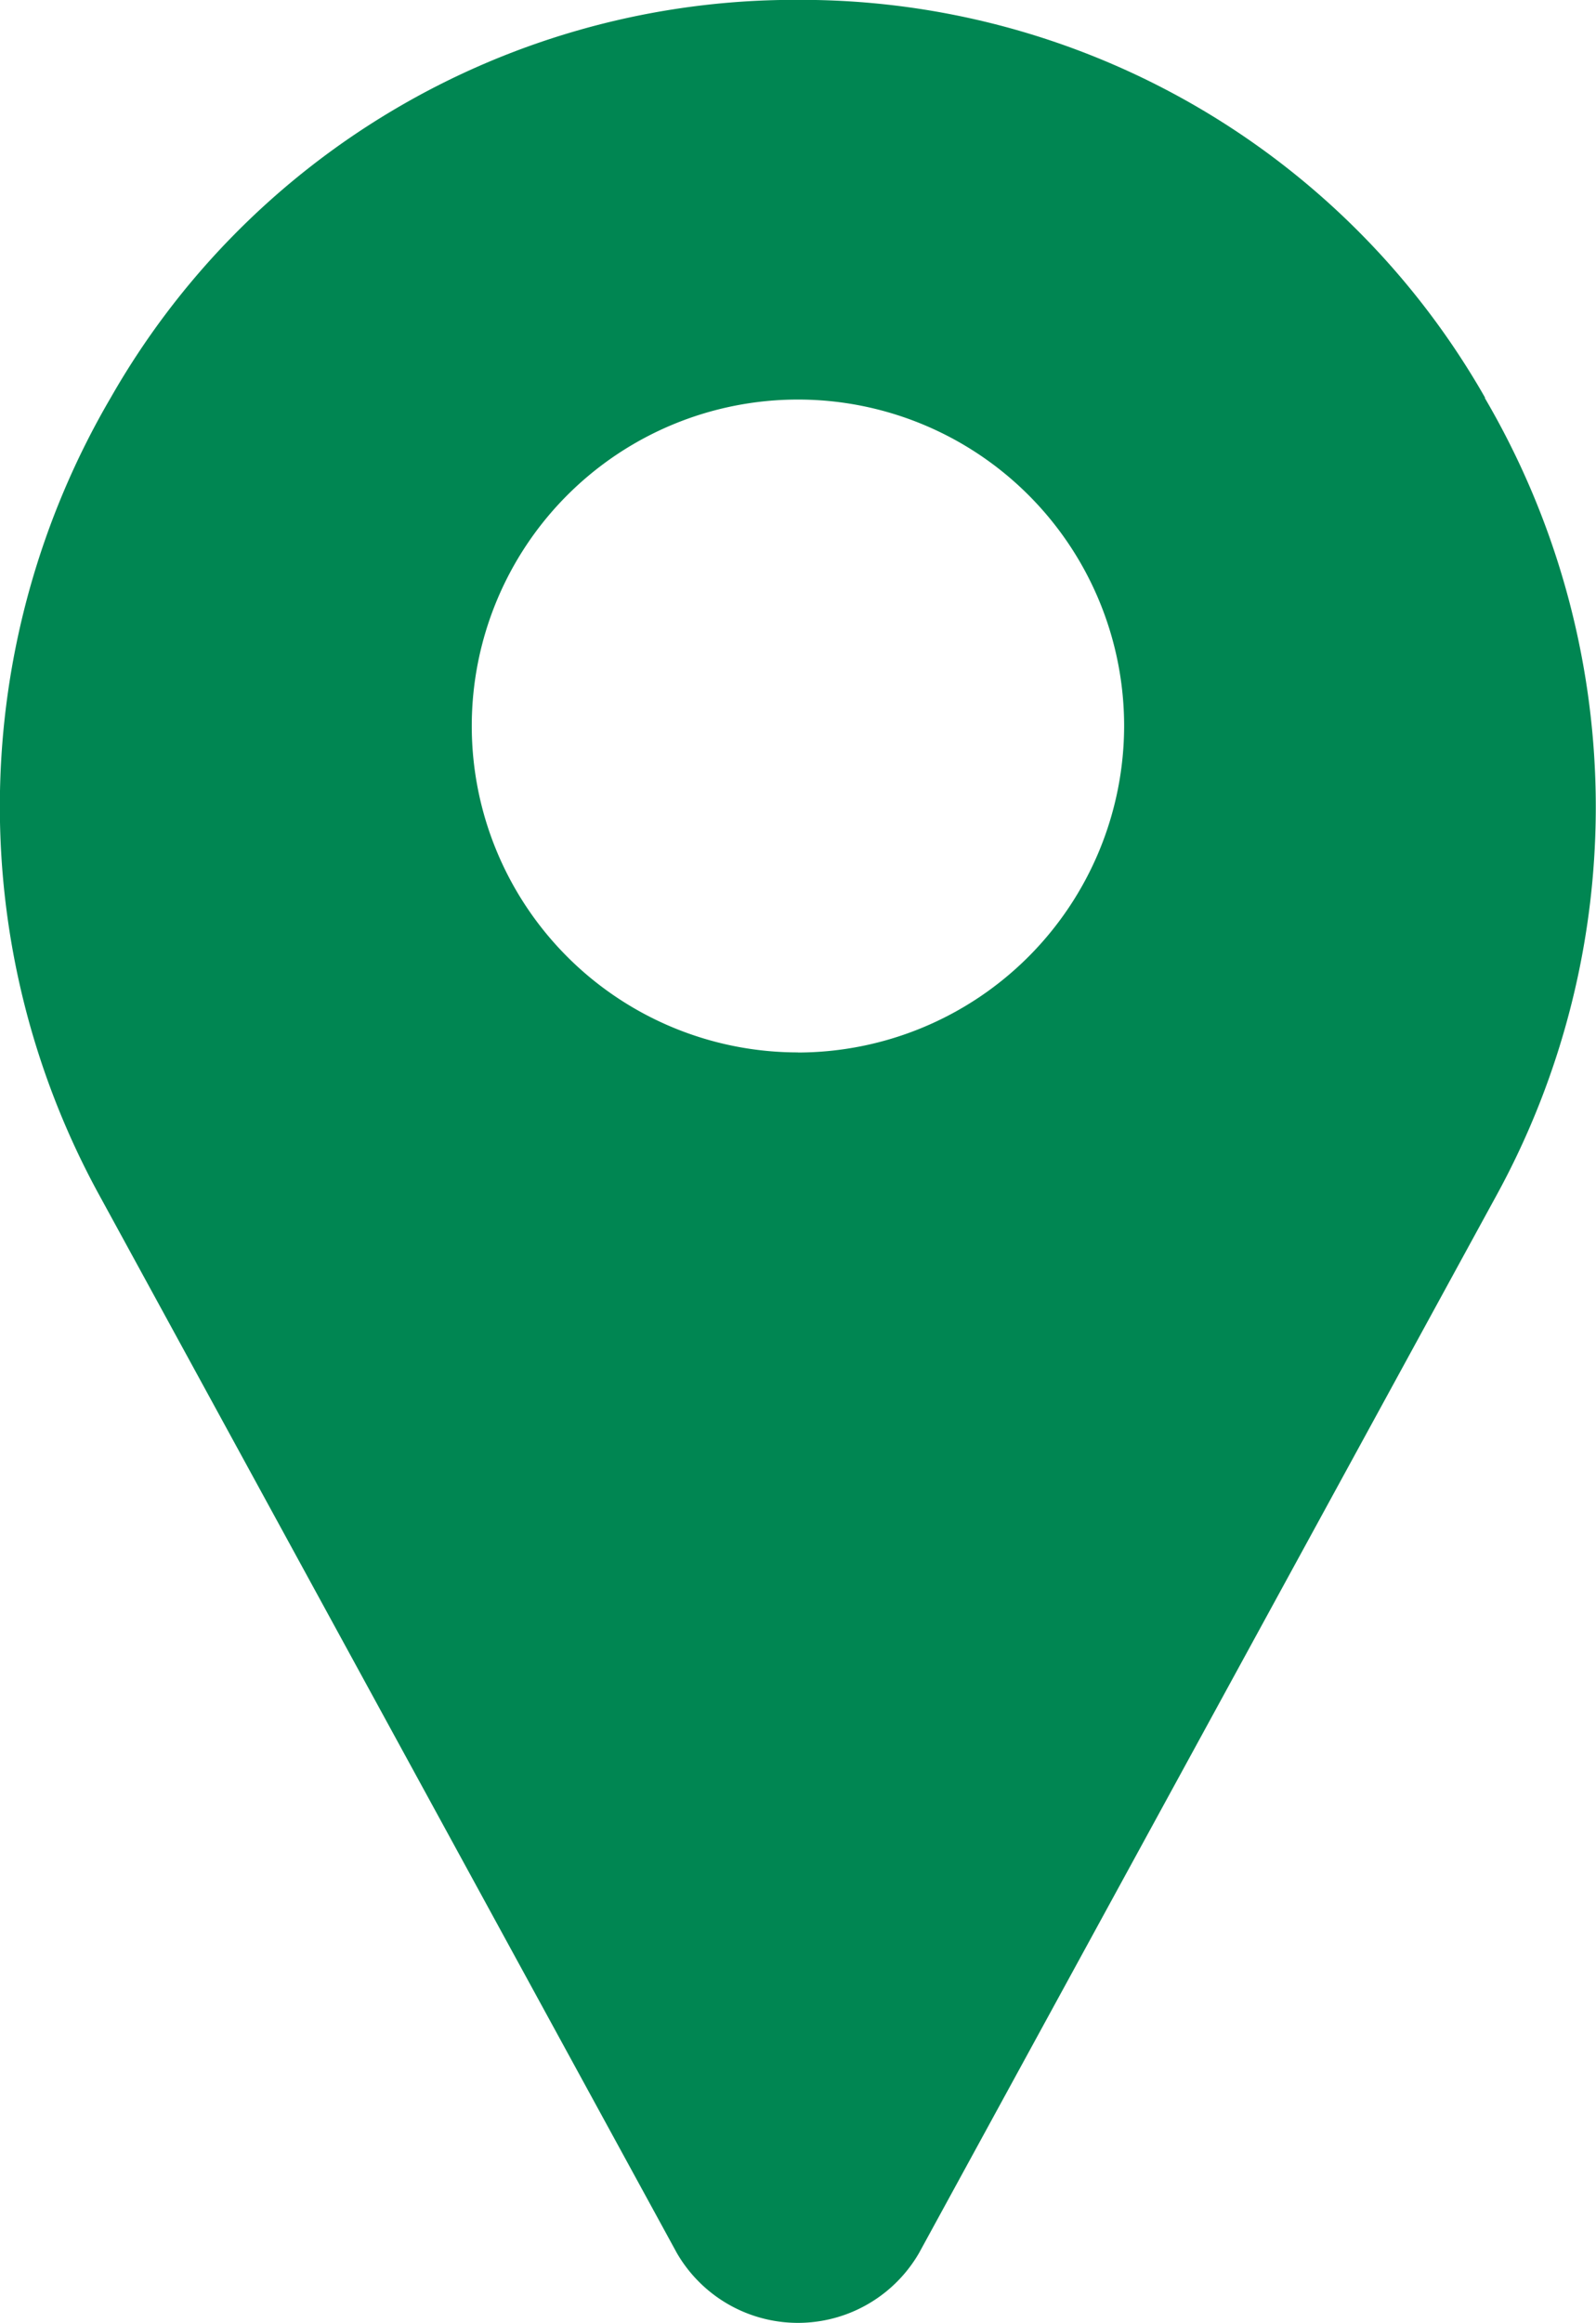 <svg id="pin_1_" data-name="pin (1)" xmlns="http://www.w3.org/2000/svg" width="14.679" height="21.348" viewBox="0 0 14.679 21.348">
  <path id="Path_18" data-name="Path 18" d="M93.627,3.655A7.244,7.244,0,0,0,87.471,0c-.109,0-.219,0-.328,0a7.244,7.244,0,0,0-6.156,3.654A7.432,7.432,0,0,0,80.89,11l5.294,9.689.007.013a1.287,1.287,0,0,0,2.232,0l.007-.013L93.724,11a7.432,7.432,0,0,0-.1-7.343Zm-6.32,6.017a3,3,0,1,1,3-3A3.005,3.005,0,0,1,87.307,9.673Z" transform="translate(-79.968 0)" fill="#008652"/>
</svg>
